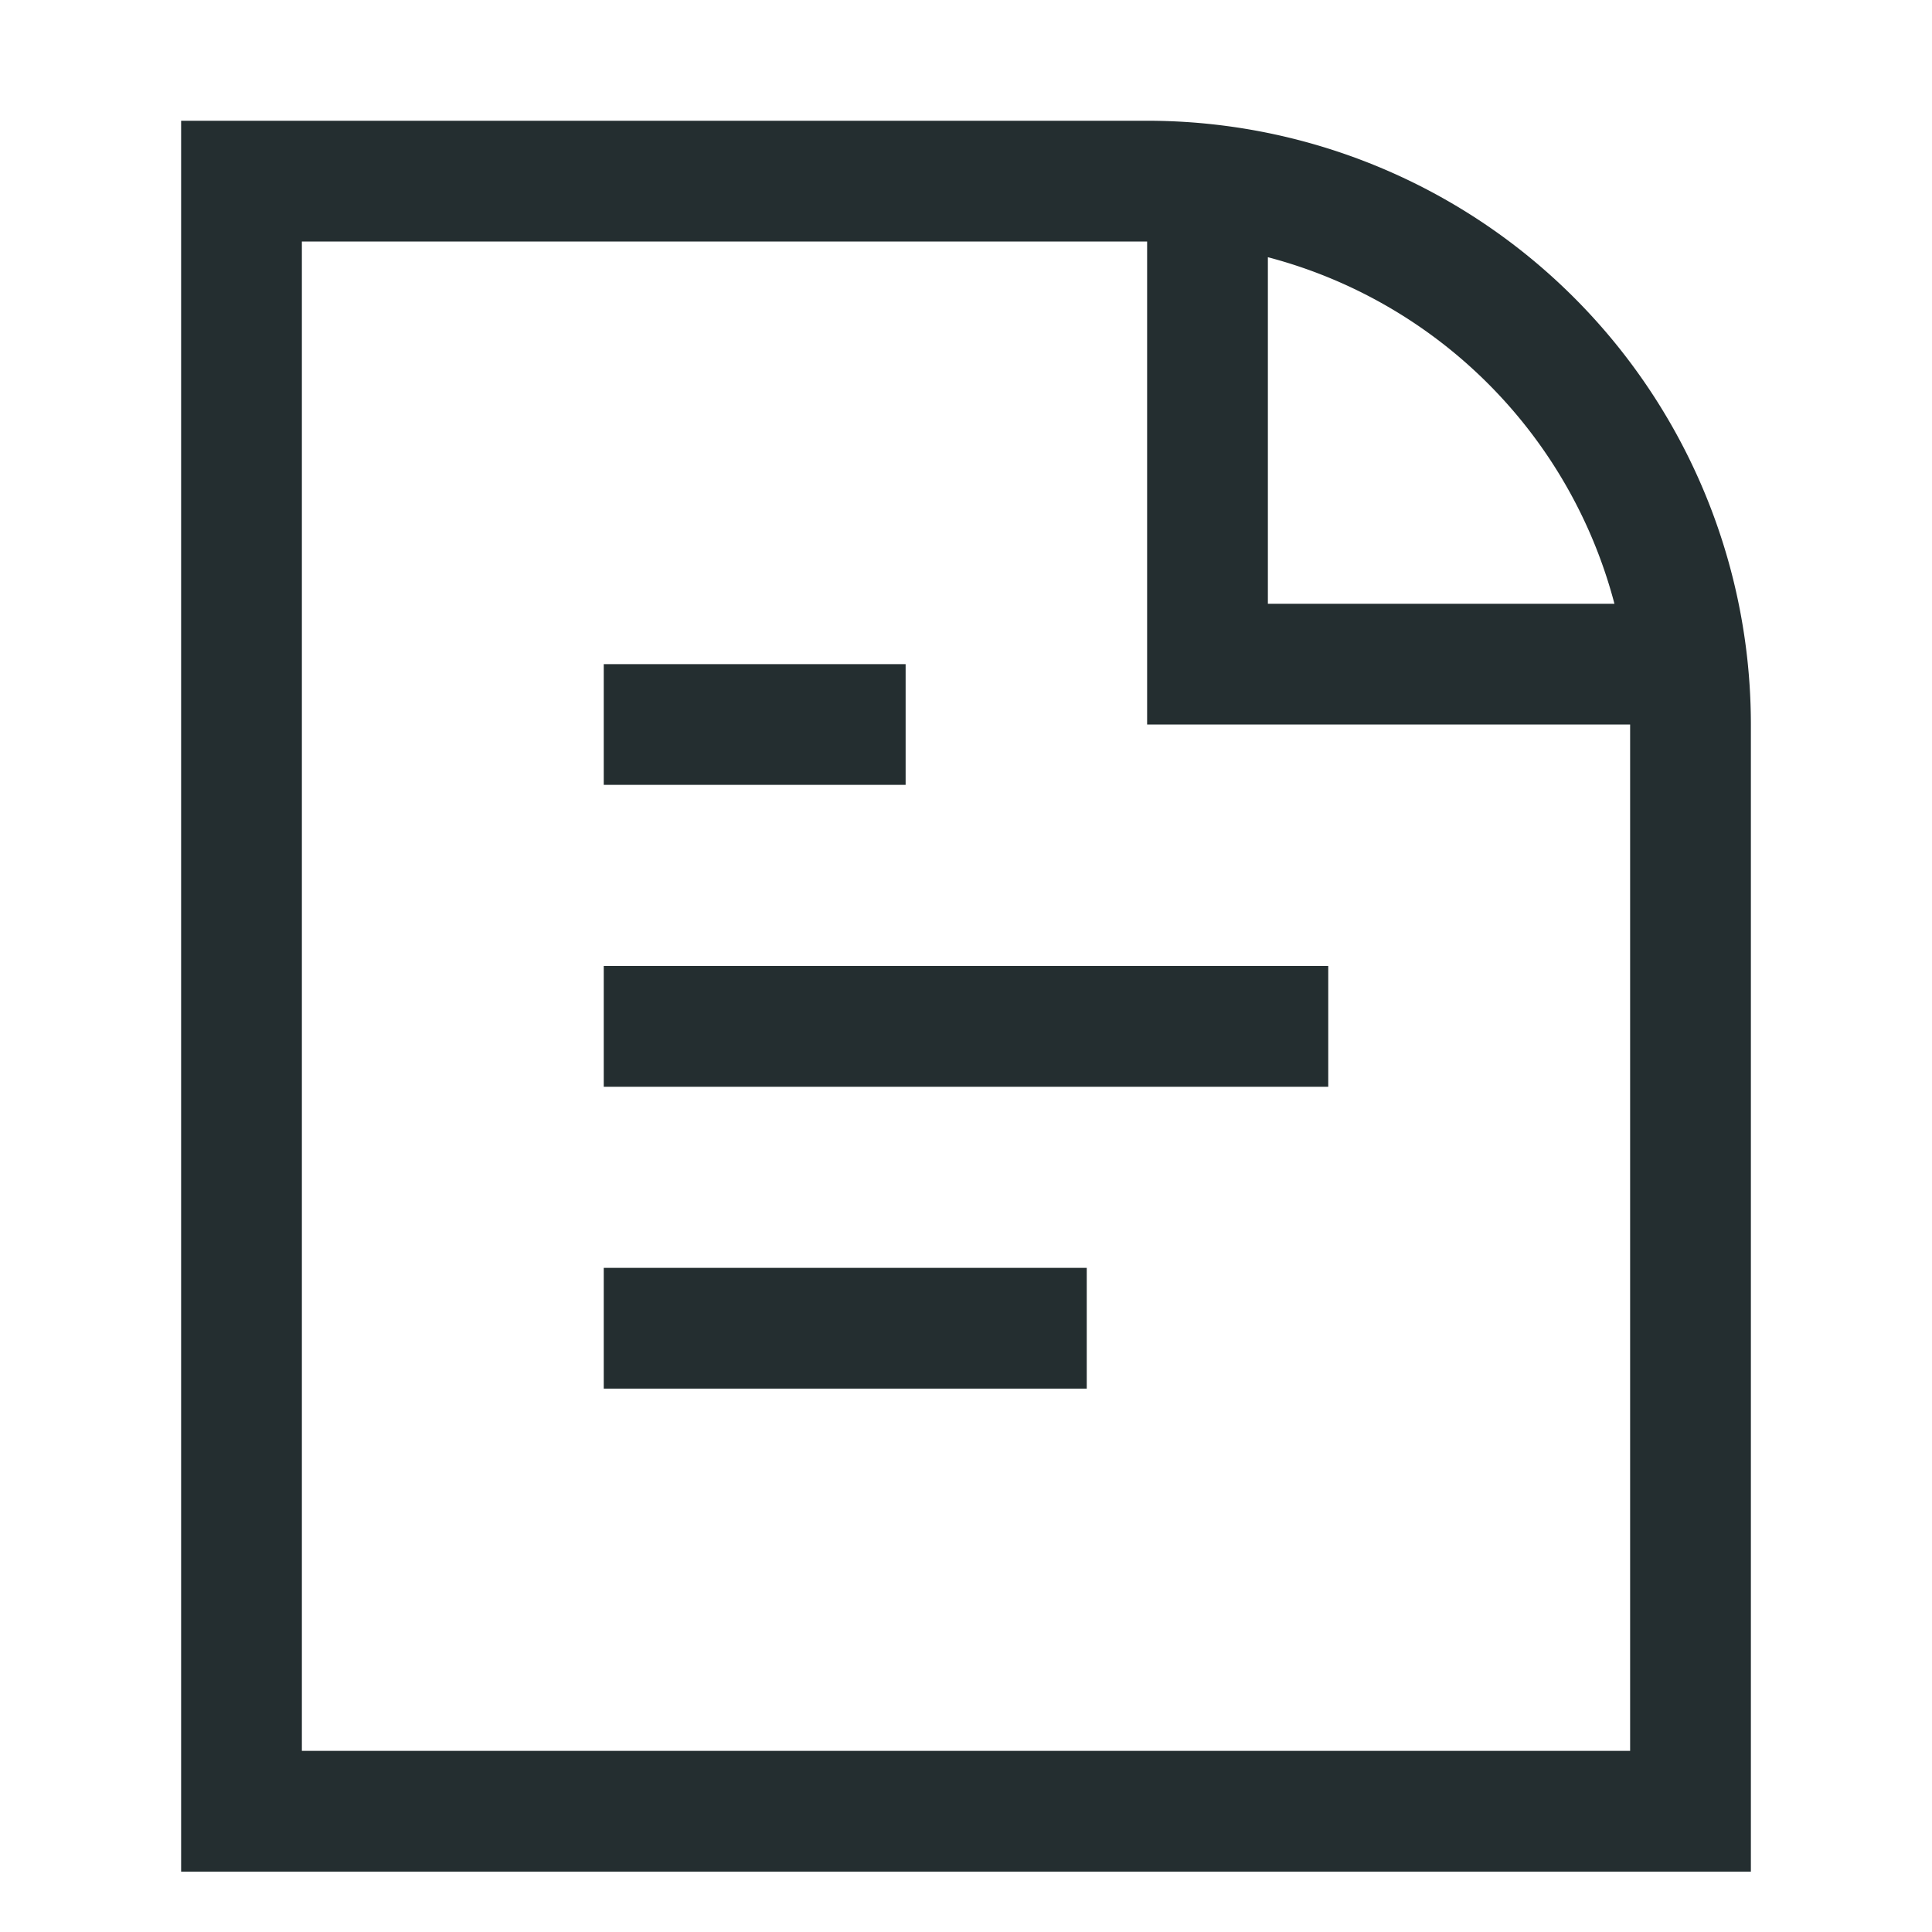 <svg xmlns="http://www.w3.org/2000/svg" width="100" height="100" fill="none" viewBox="0 0 100 100"><path fill="#242E30" d="M59.375 6.25h-50v90.625h81.25V37.5a31.25 31.25 0 0 0-31.25-31.25m24.188 25H65.625V13.313A25.16 25.16 0 0 1 83.563 31.25m.812 59.375h-68.75V12.5h43.75v25h25zm-37.5-50H31.25v-6.25h15.625zm-15.625 25h25v6.25h-25zm0-15.625h37.5v6.25h-37.5z"/></svg>